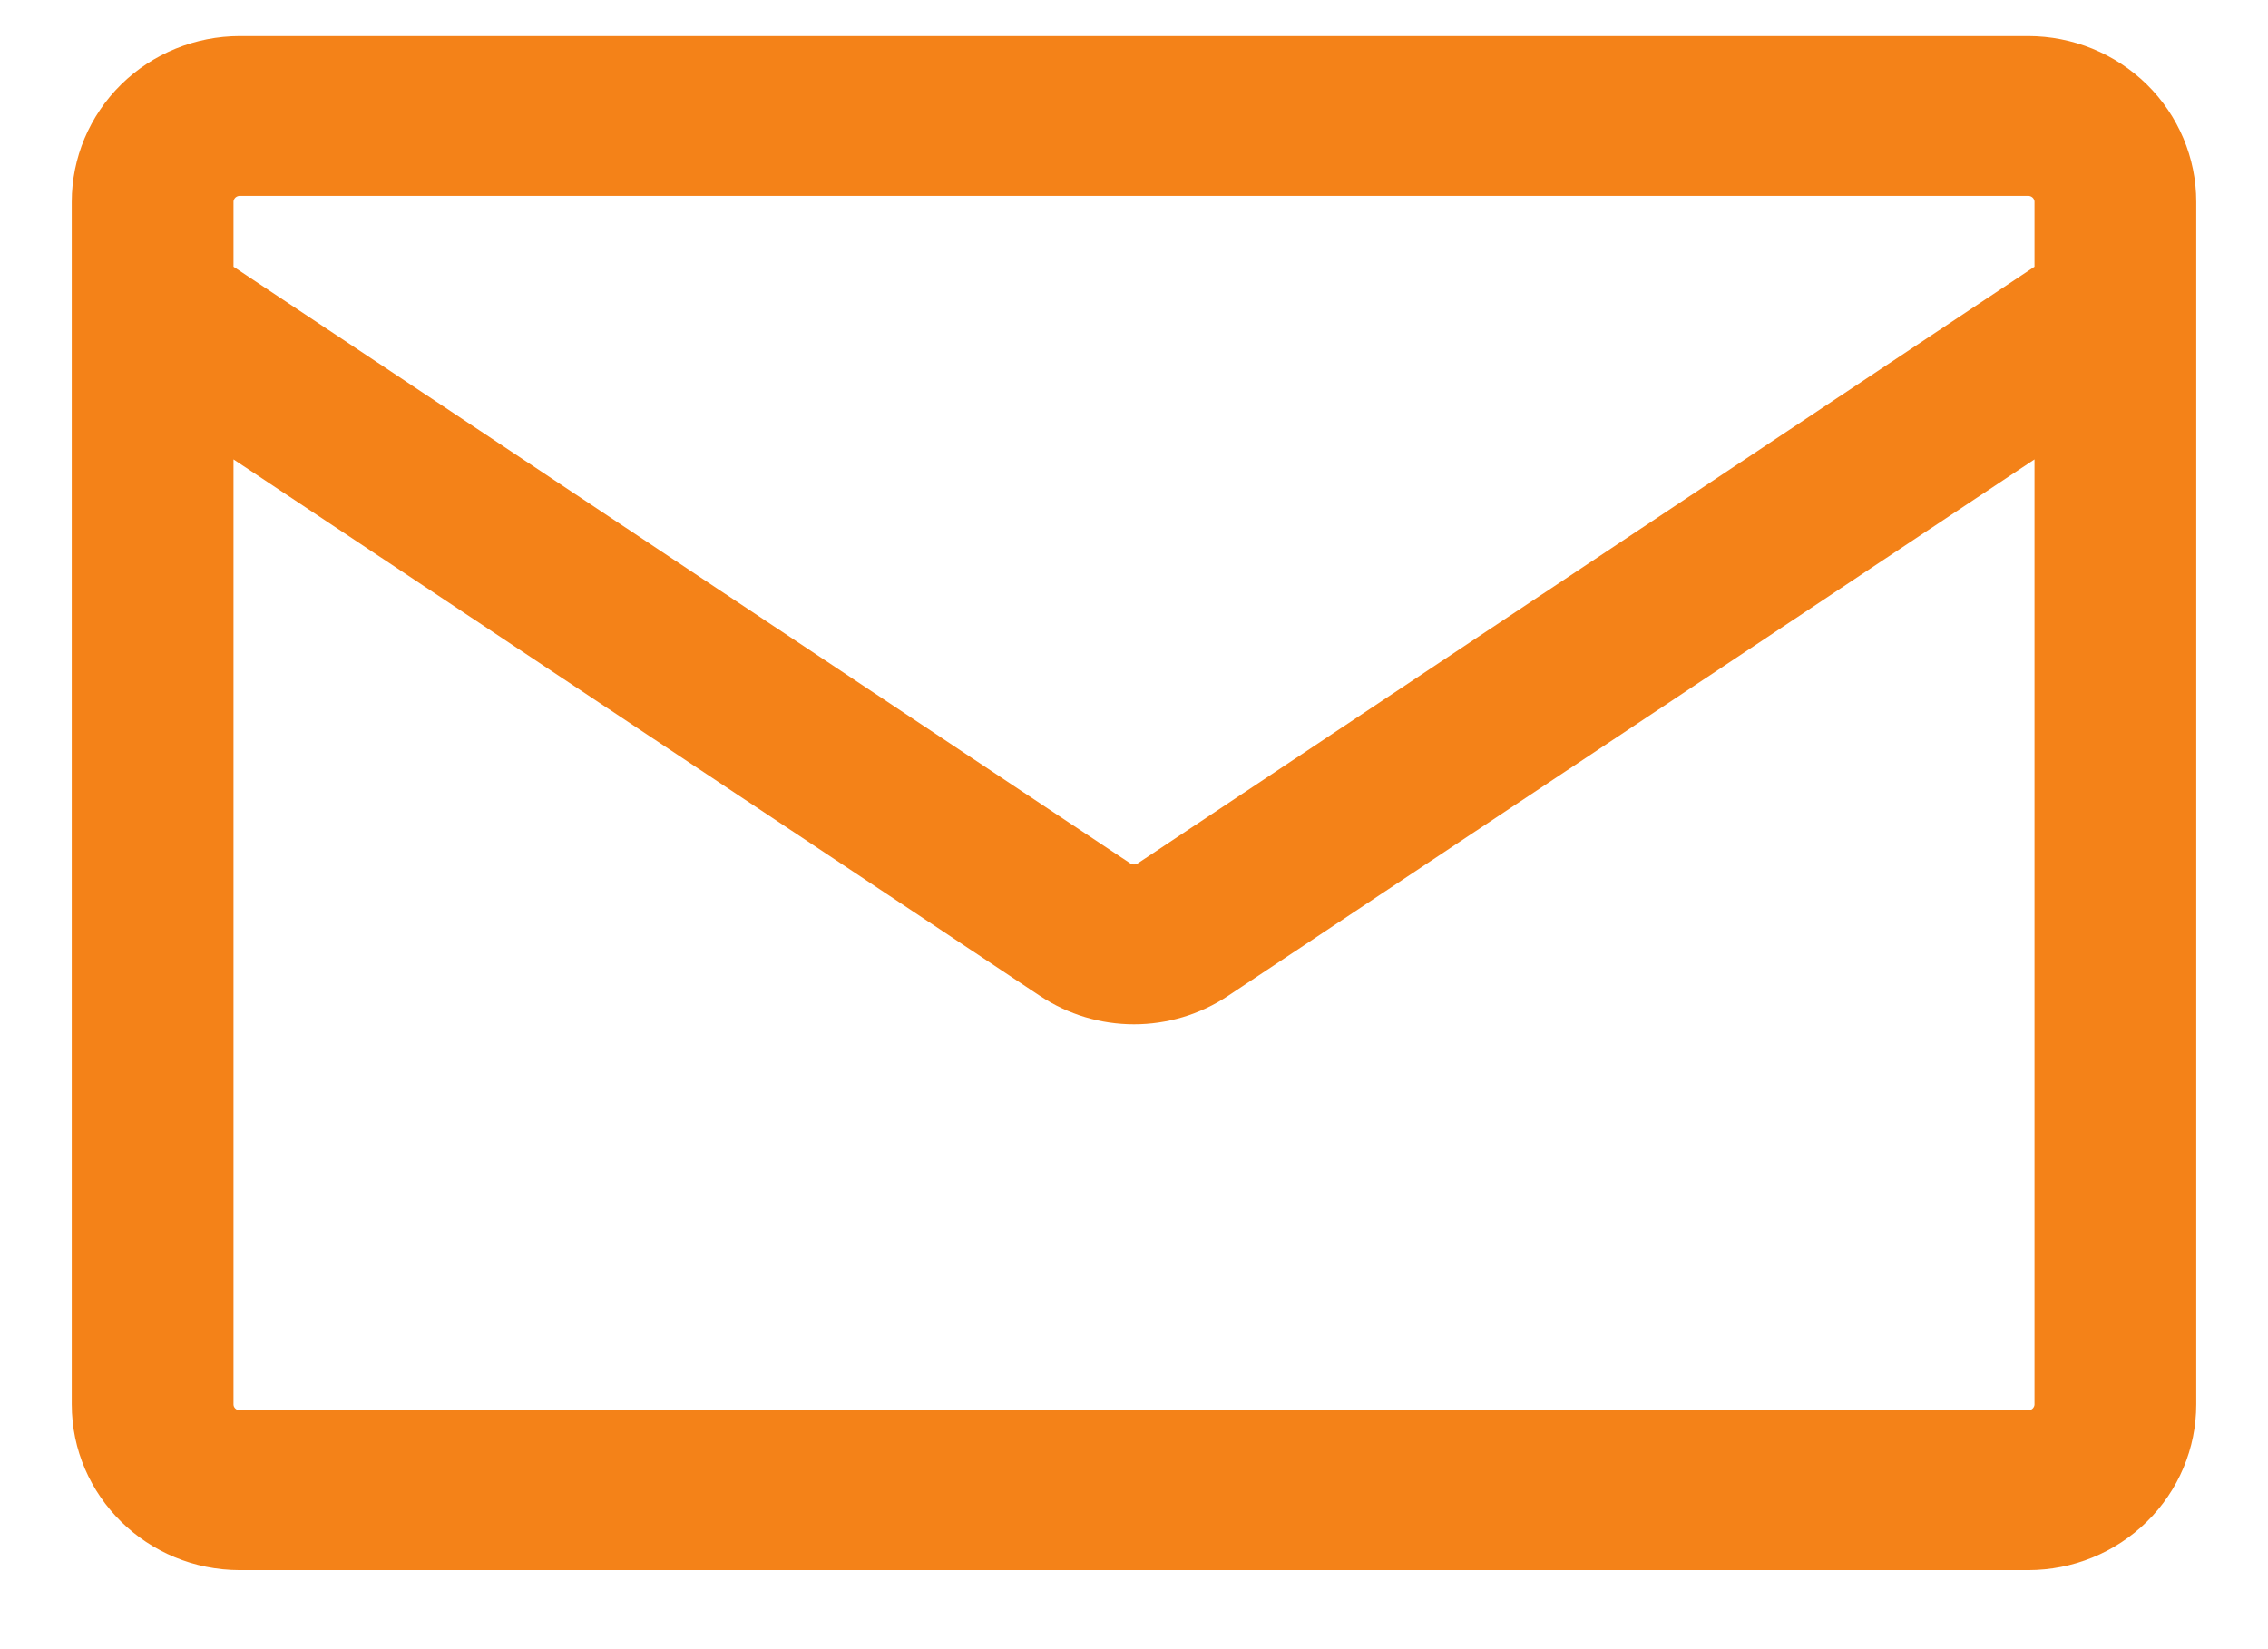 <svg xmlns="http://www.w3.org/2000/svg" width="22" height="16" viewBox="0 0 22 16" fill="none"><path fill-rule="evenodd" clip-rule="evenodd" d="M2.327 0.5C1.934 0.5 1.558 0.654 1.28 0.927C1.002 1.201 0.846 1.572 0.846 1.958L0.846 13.625C0.846 14.43 1.51 15.083 2.327 15.083H19.673C20.066 15.083 20.442 14.93 20.72 14.656C20.998 14.383 21.154 14.012 21.154 13.625V1.958C21.154 1.572 20.998 1.201 20.72 0.927C20.442 0.654 20.066 0.5 19.673 0.5H2.327ZM2.115 1.958C2.115 1.903 2.138 1.85 2.177 1.811C2.217 1.772 2.271 1.75 2.327 1.75H19.673C19.729 1.75 19.783 1.772 19.823 1.811C19.862 1.85 19.885 1.903 19.885 1.958V2.668L11.118 8.502C11.084 8.525 11.042 8.537 11 8.537C10.958 8.537 10.917 8.525 10.882 8.502L2.115 2.668V1.958ZM2.115 4.177V13.625C2.115 13.74 2.21 13.833 2.327 13.833H19.673C19.729 13.833 19.783 13.811 19.823 13.772C19.862 13.733 19.885 13.68 19.885 13.625V4.177L11.829 9.537C11.328 9.871 10.672 9.871 10.171 9.537L2.115 4.177Z" fill="#F48218" stroke="#F48218" stroke-width="0.3"></path></svg>